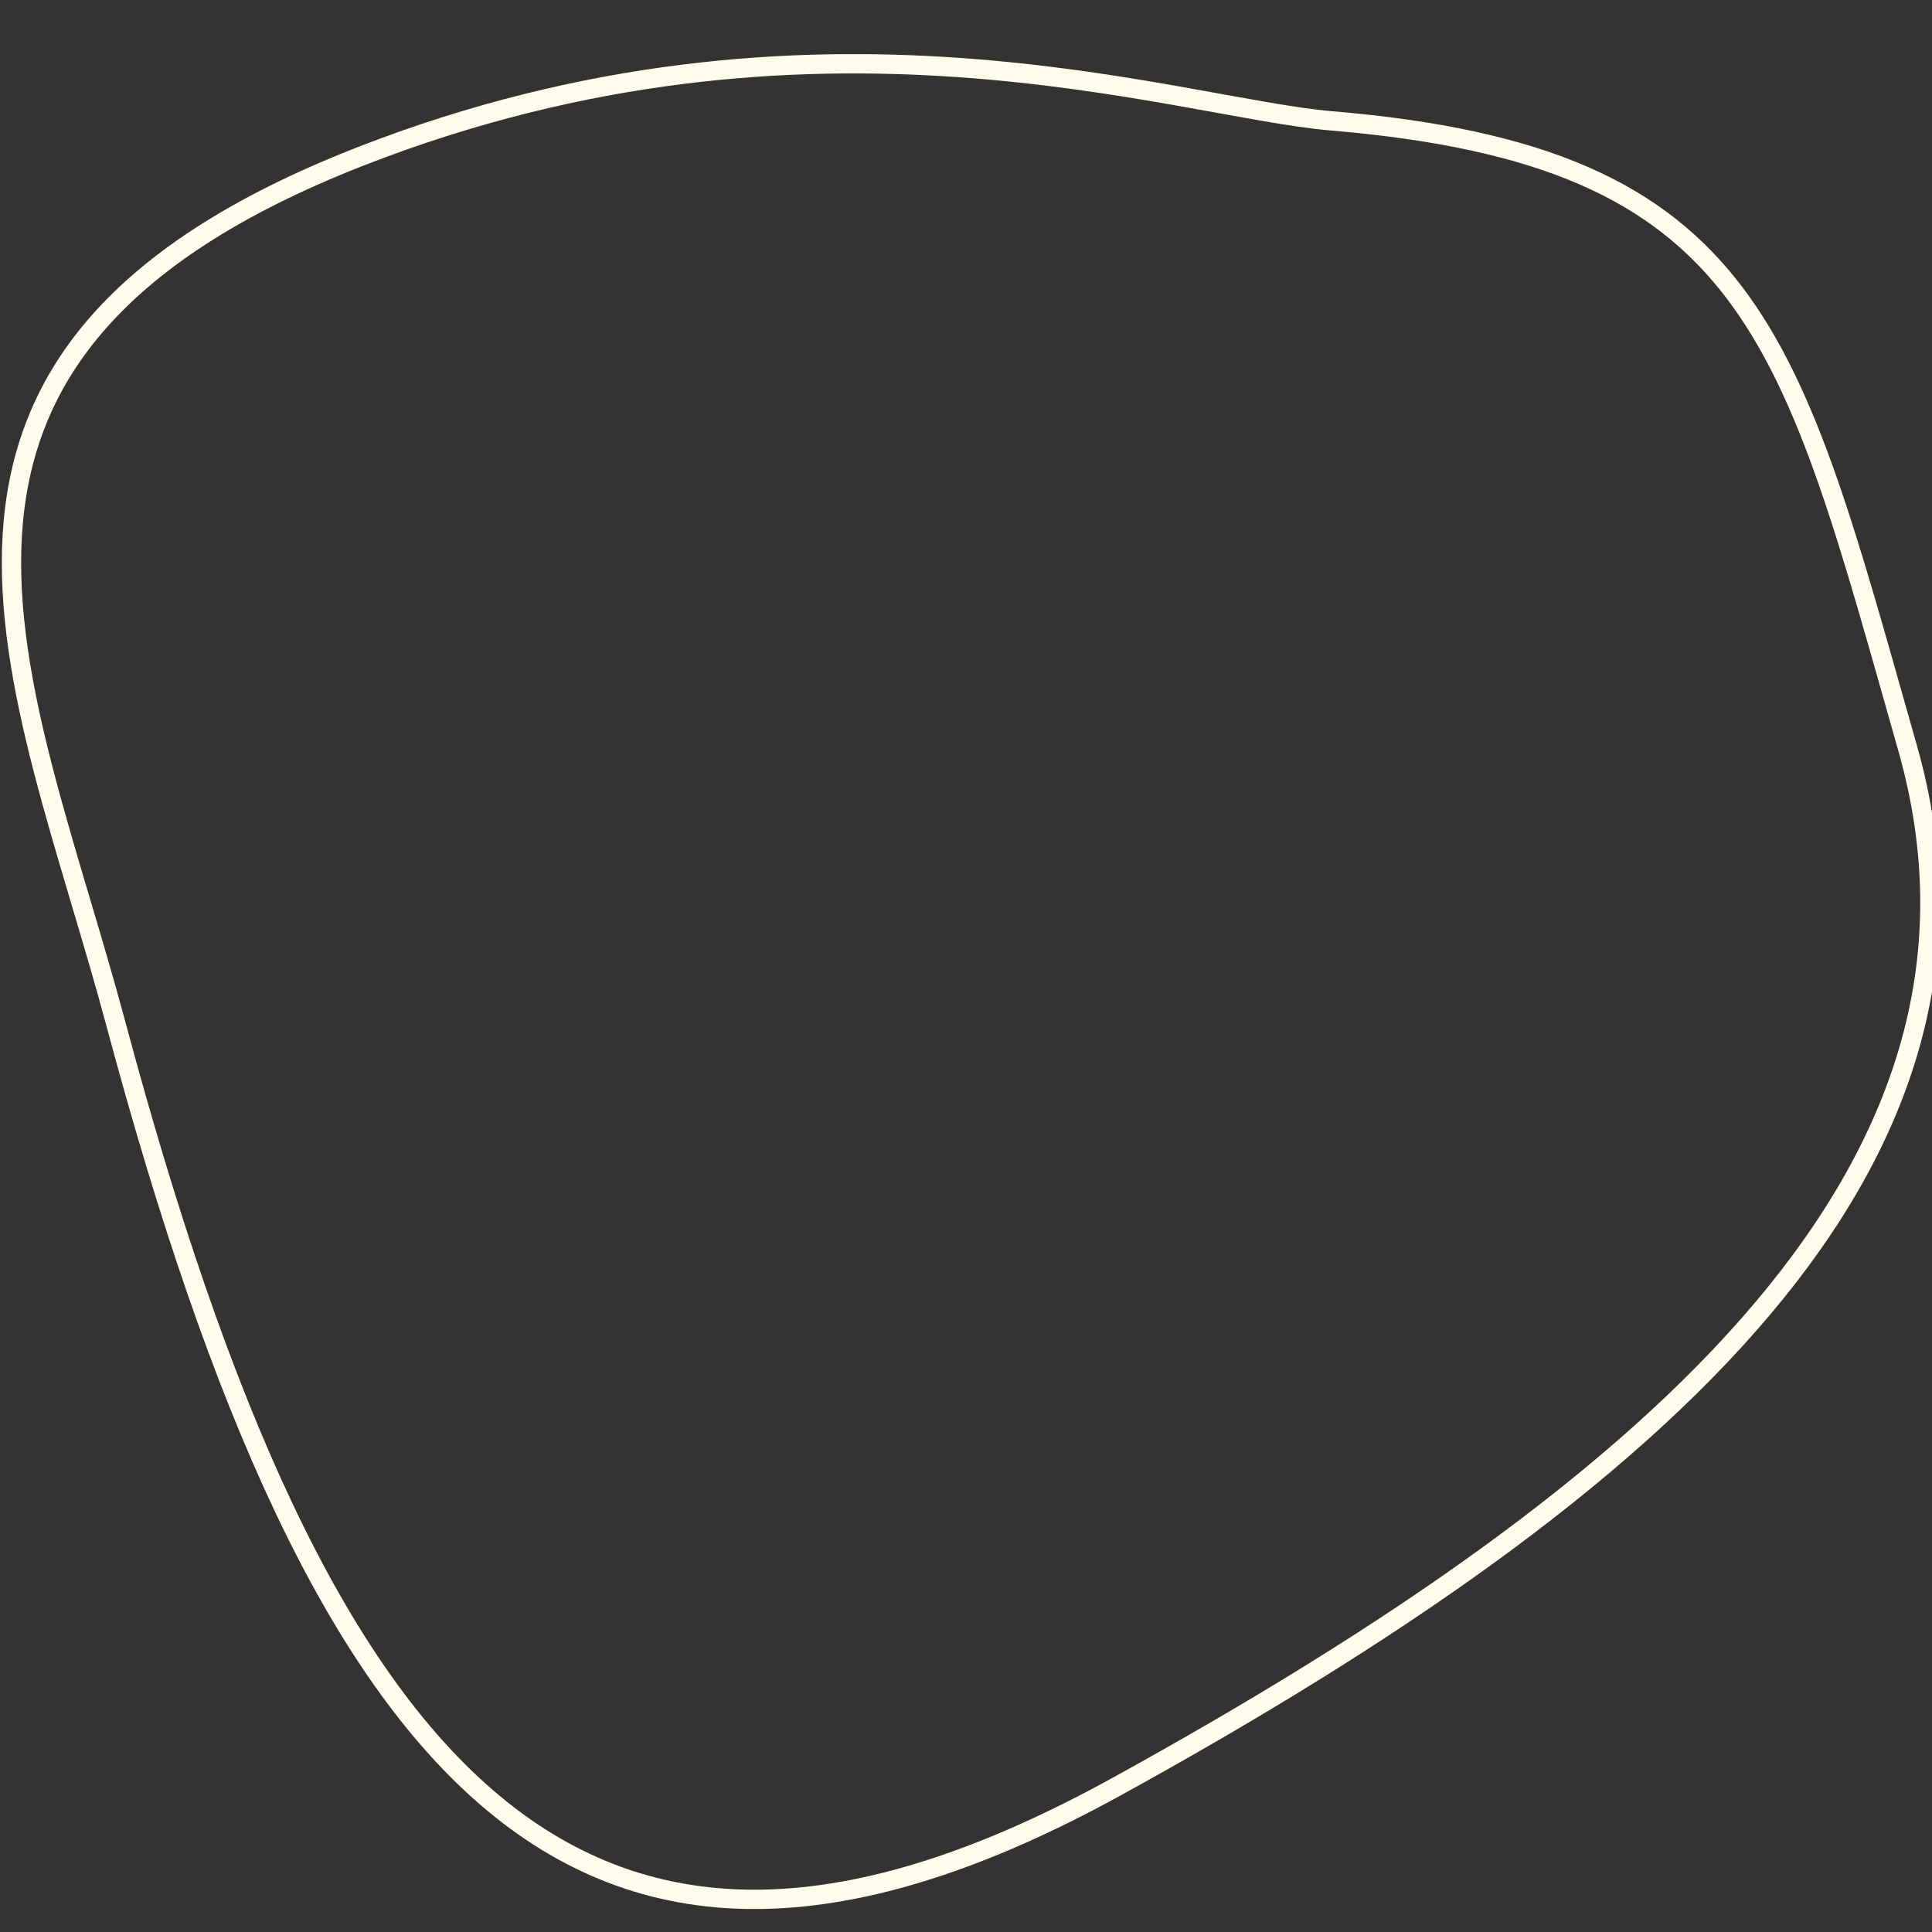 <svg width="200" height="200" viewBox="0 0 200 200" fill="none" xmlns="http://www.w3.org/2000/svg">
<rect x="0" y="0" width="200" height="200" fill="#333333" stroke="none"/>
<g clip-path="url(#clip0_784_1770)">
<path d="M137.812 12.509C121.894 11.174 84.2 -2.114 37.327 16.188C-15.423 36.786 2.379 70.072 12 106C33.274 185.449 60.4 215.301 115.5 185C172.65 153.572 209.629 120.162 197.466 77.412C185.302 34.661 181.767 16.196 137.812 12.509Z" stroke="#FFFCEB" stroke-width="2"/>
</g>
<defs>
<clipPath id="clip0_784_1770">
<rect width="200" height="200" fill="white"/>
</clipPath>
</defs>
</svg>
